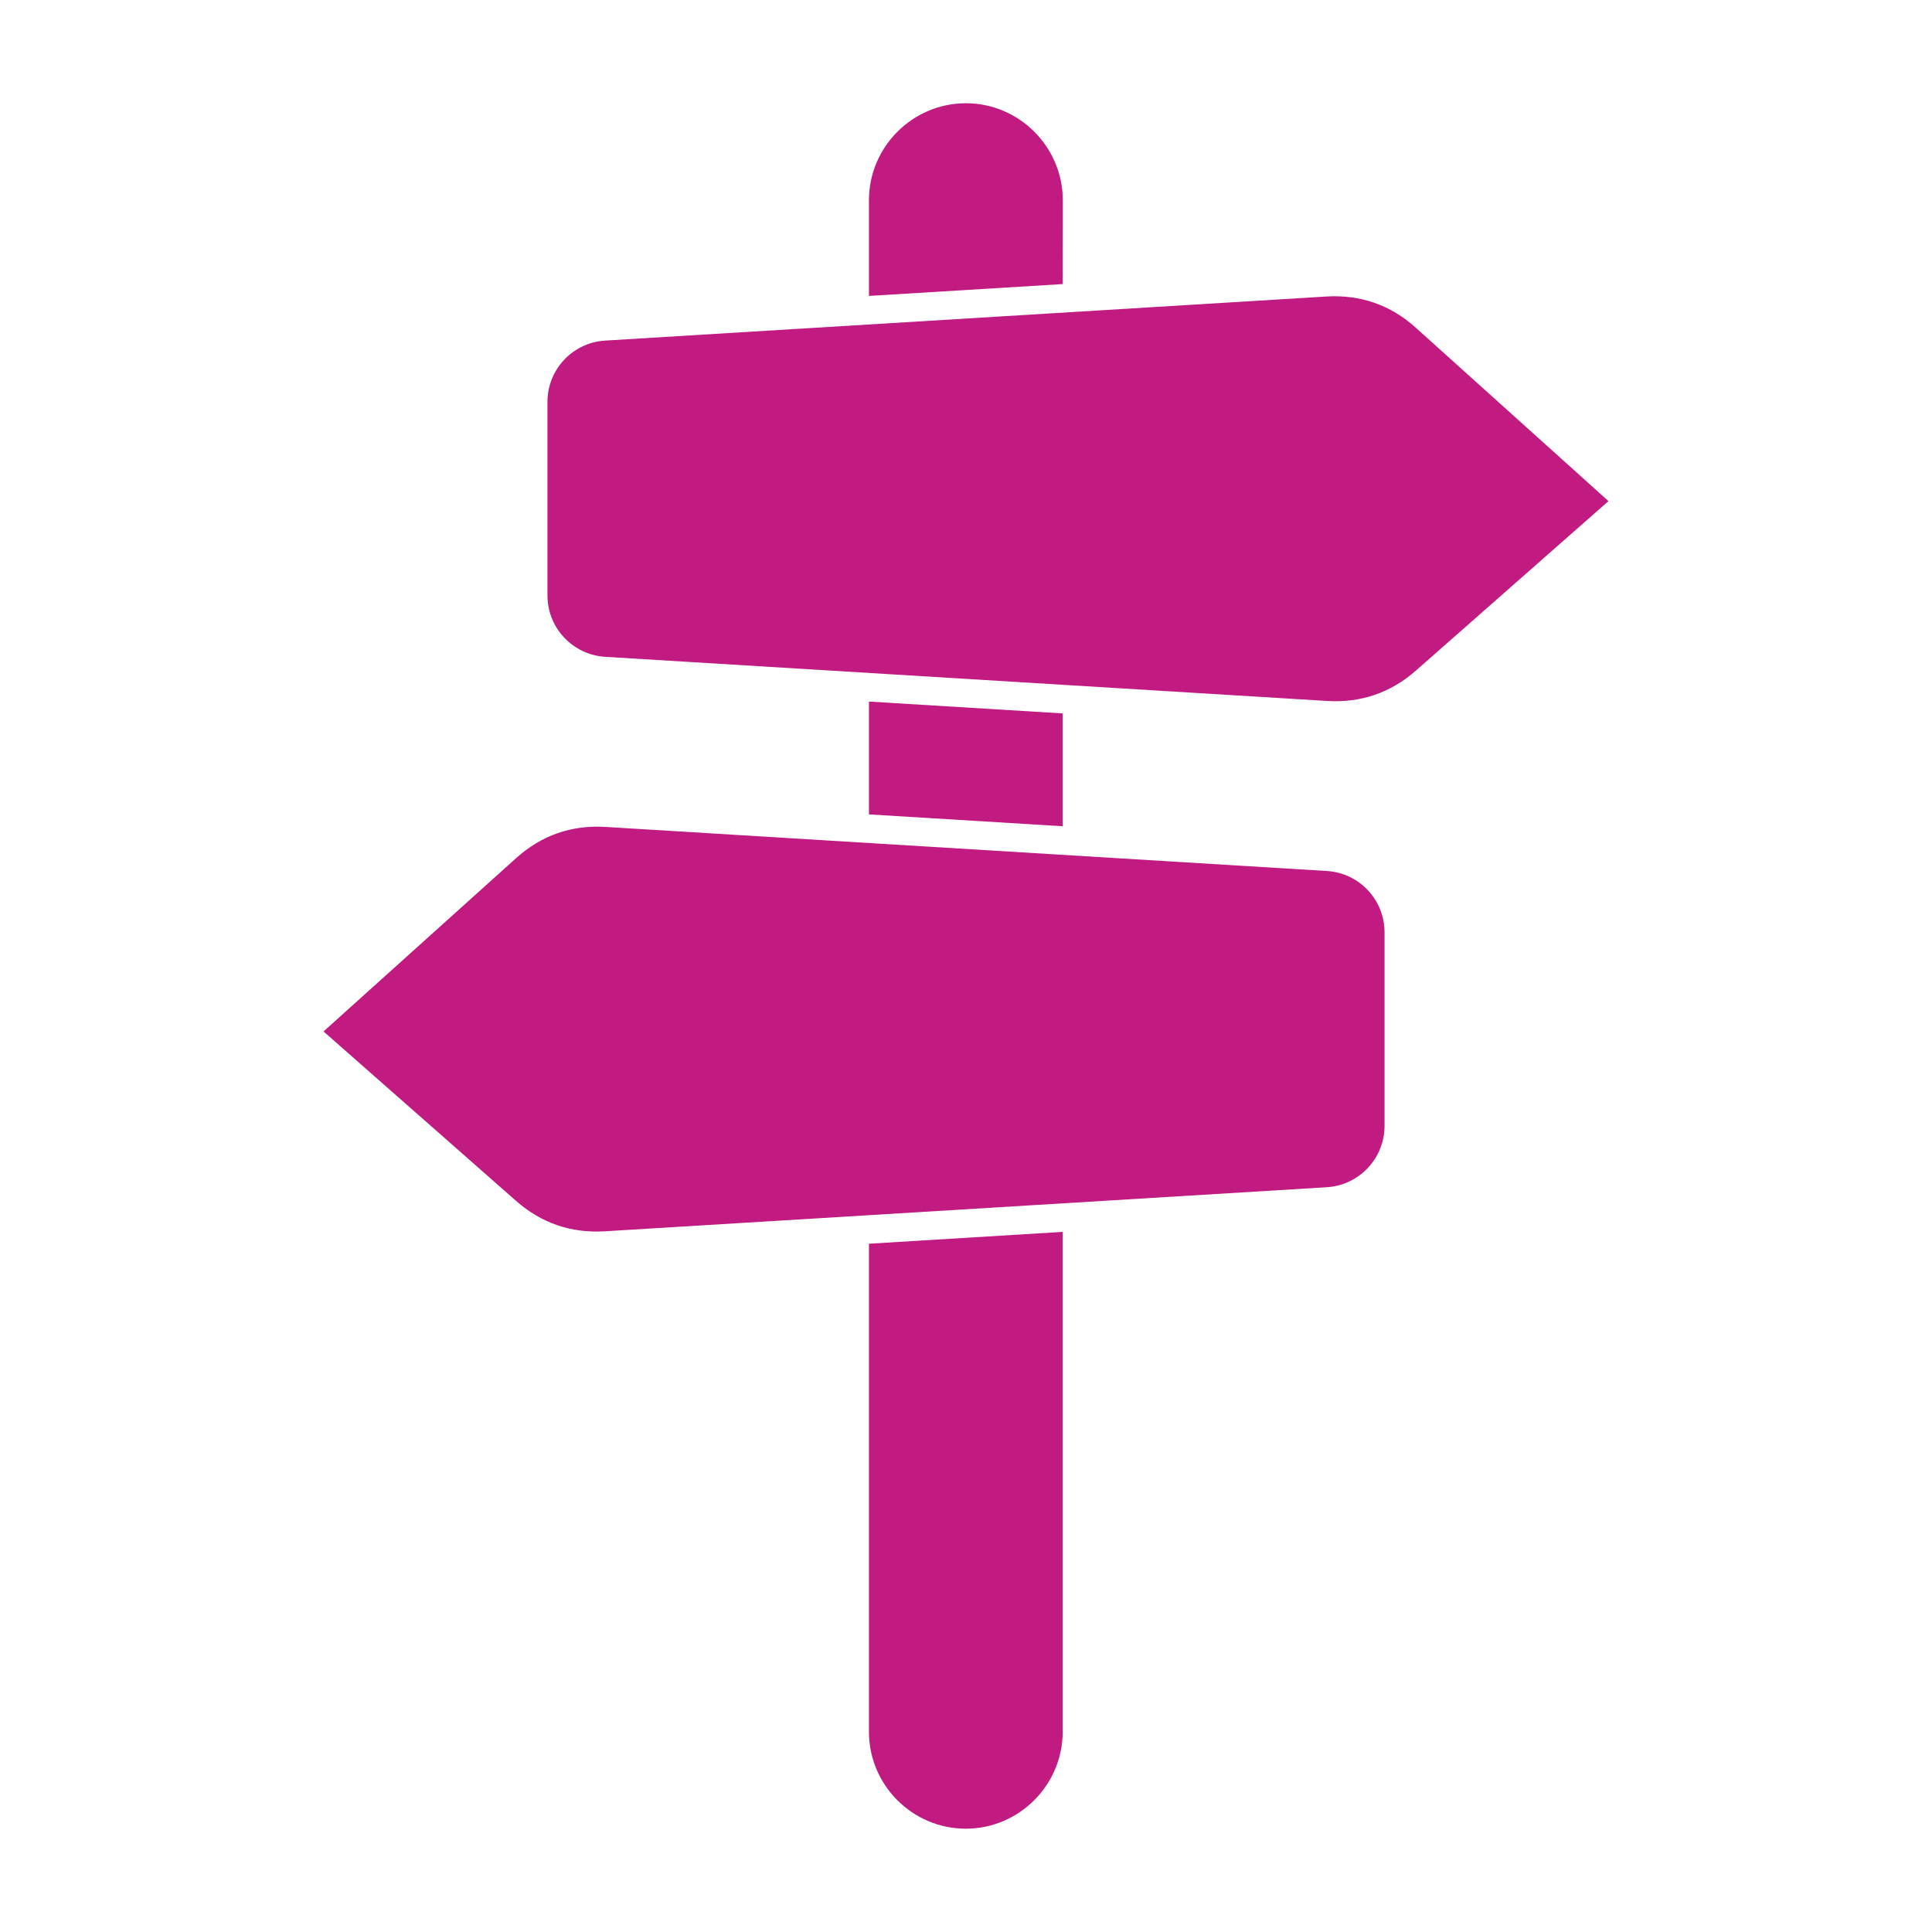 <?xml version="1.0" encoding="UTF-8"?>
<svg width="100pt" height="100pt" version="1.1" viewBox="0 0 100 100" xmlns="http://www.w3.org/2000/svg">
 <path d="m68.652 15.348-37.328 2.281c-1.684 0.102-2.988 1.492-2.988 3.18v10.008c0 1.684 1.309 3.074 2.988 3.18l37.371 2.285c1.742 0.105 3.285-0.422 4.594-1.574 1.918-1.691 5.242-4.613 9.965-8.77 0 0-3.32-2.988-9.957-8.961-1.312-1.191-2.875-1.734-4.644-1.629zm-18.664 79.305c2.758 0 5.016-2.258 5.016-5.016v-25.875l-10.027 0.613v25.266c0 2.758 2.254 5.012 5.012 5.012zm5.016-51.887-10.027-0.613v-5.84l10.027 0.613zm0-28.062-10.027 0.613v-4.957c0-2.758 2.258-5.016 5.016-5.016 2.758 0 5.016 2.258 5.016 5.016zm-23.656 28.098 37.328 2.281c1.684 0.102 2.988 1.492 2.988 3.18v10.008c0 1.684-1.309 3.074-2.988 3.18l-37.371 2.281c-1.746 0.105-3.285-0.422-4.594-1.574-1.918-1.691-5.242-4.613-9.965-8.77 0 0 3.32-2.988 9.957-8.961 1.312-1.188 2.875-1.734 4.644-1.625z" fill="#C11A81" fill-rule="evenodd"/>
</svg>
